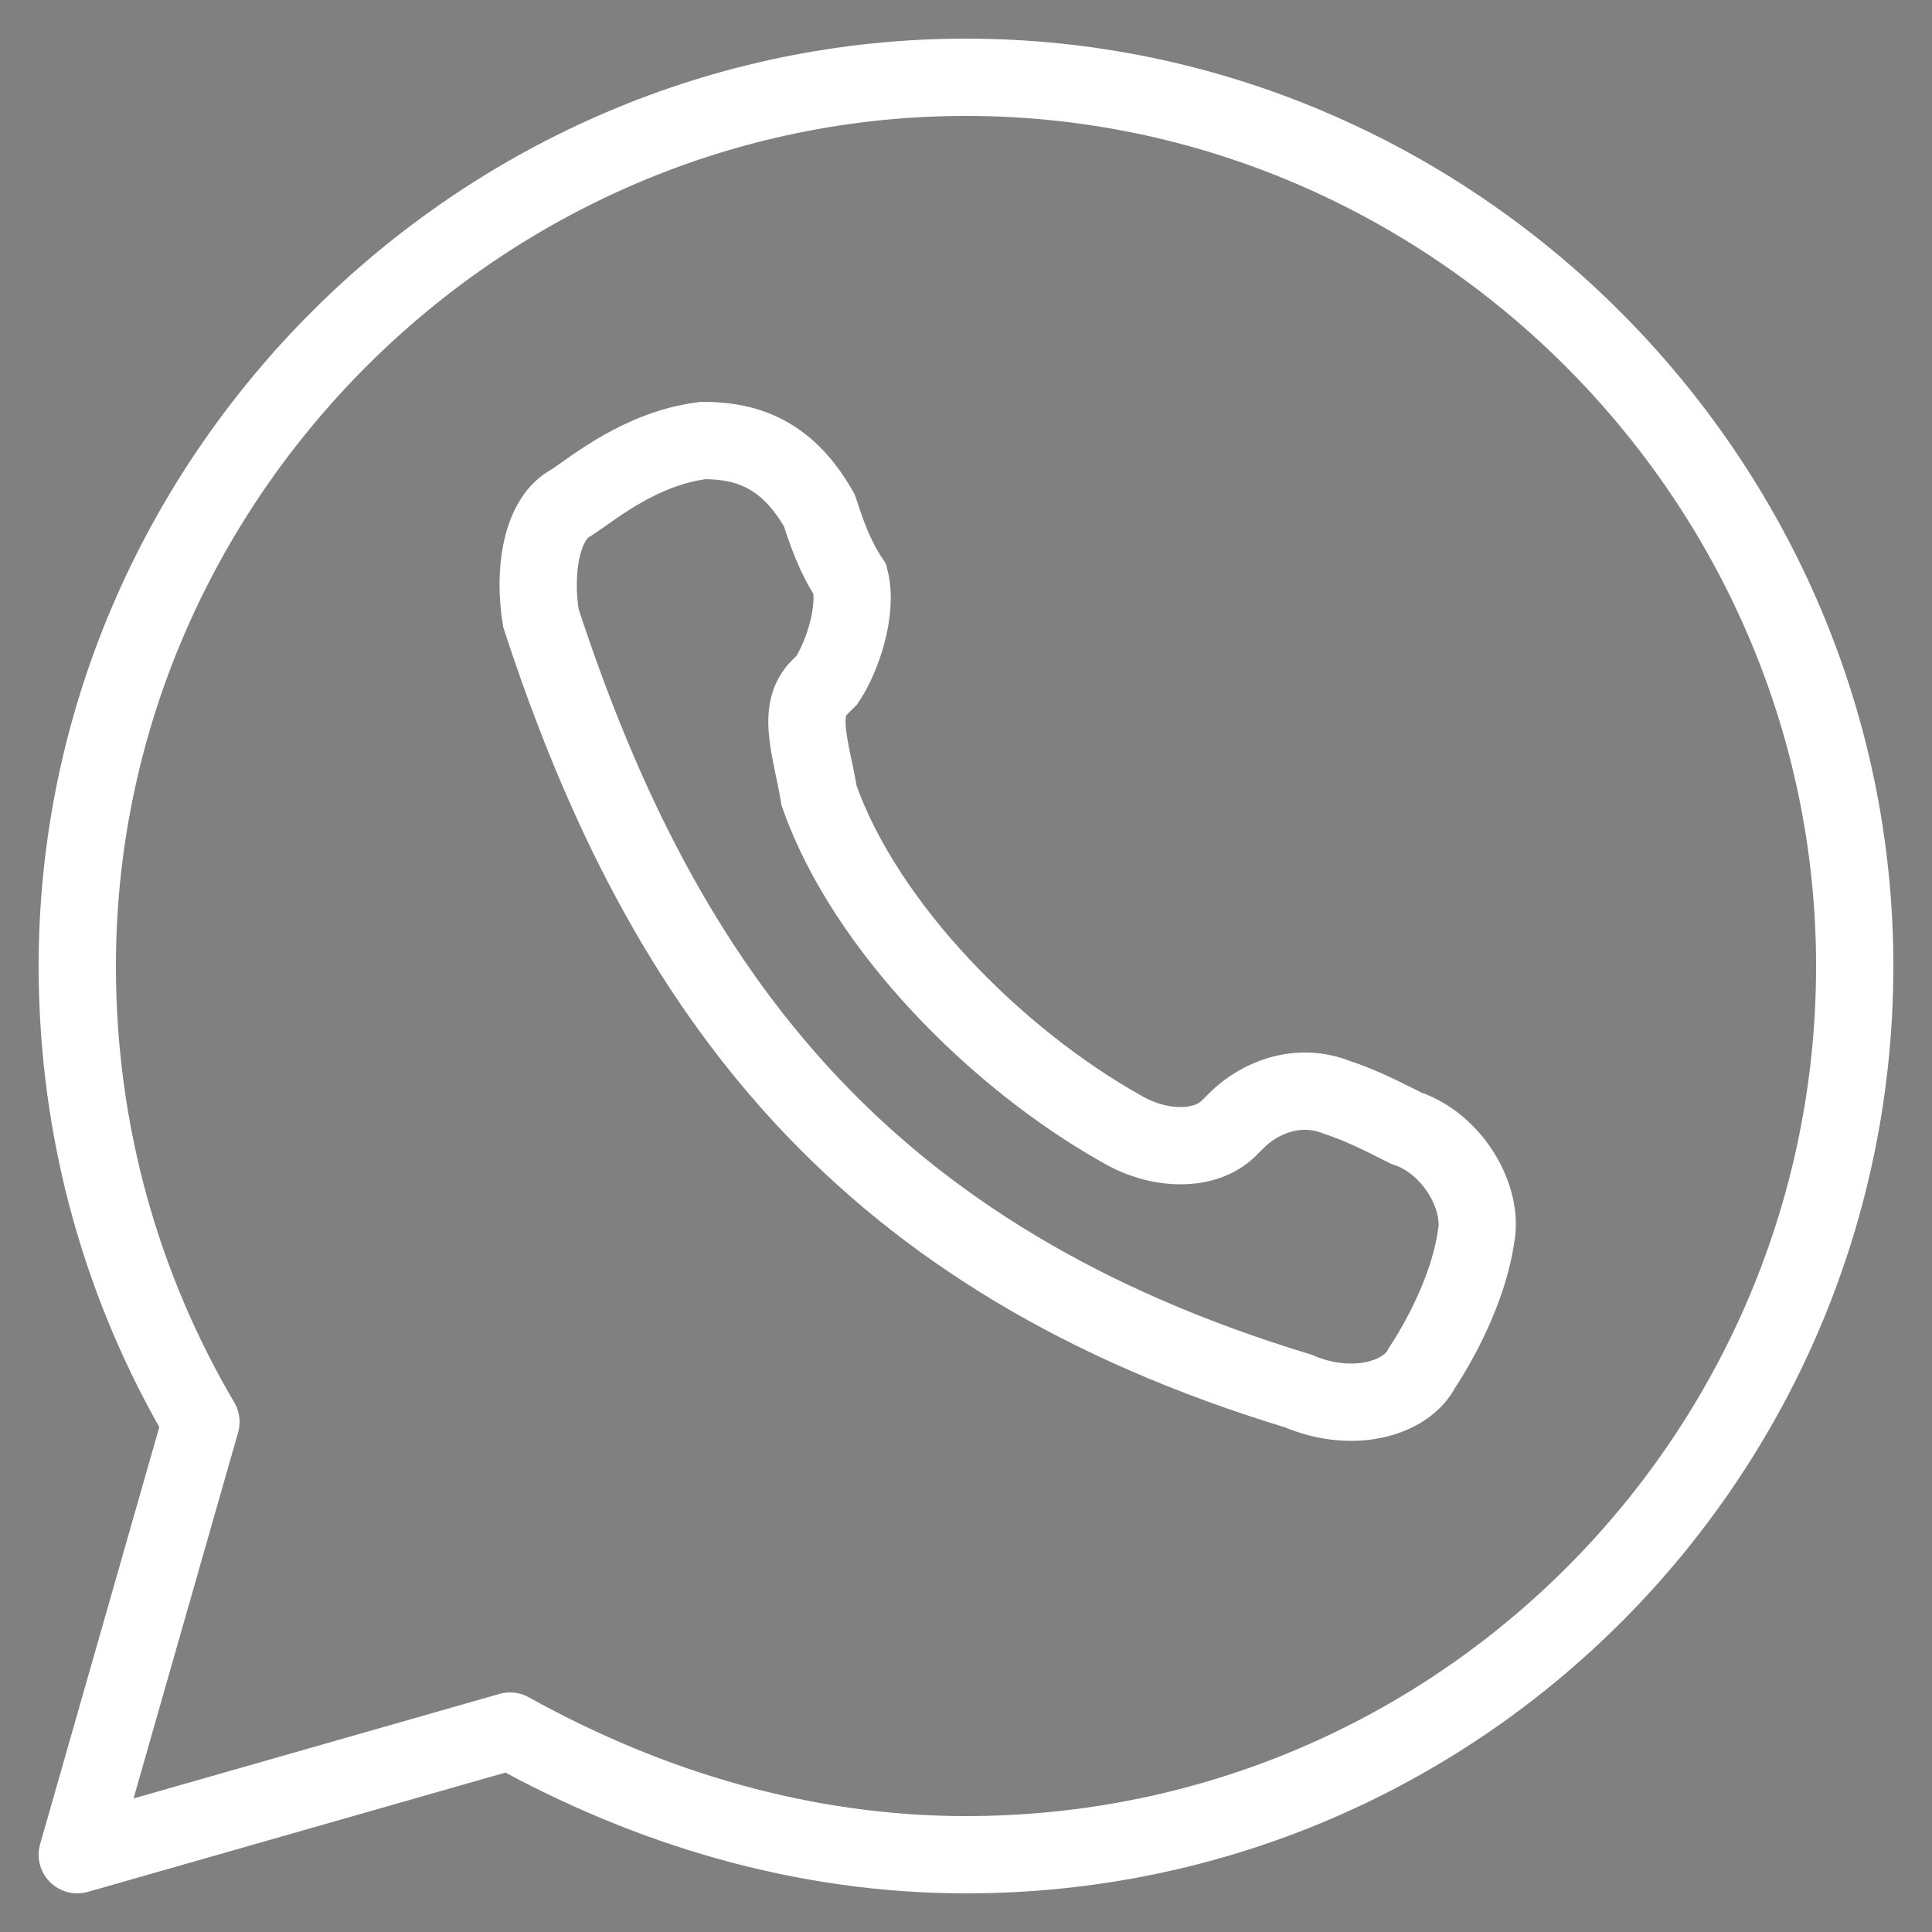 <?xml version="1.0" encoding="utf-8"?>
<!-- Generator: Adobe Illustrator 25.1.0, SVG Export Plug-In . SVG Version: 6.00 Build 0)  -->
<svg version="1.1" id="Layer_1" xmlns="http://www.w3.org/2000/svg" xmlns:xlink="http://www.w3.org/1999/xlink" x="0px" y="0px"
	 viewBox="0 0 25 25" style="enable-background:new 0 0 25 25;" xml:space="preserve">
<rect x="0" y="0" width="25" height="25" fill="#808080" stroke="none"/>
<style type="text/css">
	.st0{fill:none;stroke:#FFFFFF;stroke-linecap:round;stroke-linejoin:round;stroke-miterlimit:10;}
	.st1{fill:none;stroke:#163567;stroke-linecap:round;stroke-linejoin:round;stroke-miterlimit:10;}
	.st2{fill:none;stroke:#FFFFFF;stroke-miterlimit:10;}
</style>
<g>
	<g>
		<path class="st0" d="M-24.2,39.3h-9.6c-0.6,0-1-0.4-1-1v-15c0-0.6,0.4-1,1-1h18c0.6,0,1,0.4,1,1v5.2"/>
		<line class="st0" x1="-34.7" y1="27.3" x2="-14.7" y2="27.3"/>
		<line class="st0" x1="-30.7" y1="20.3" x2="-30.7" y2="23.3"/>
		<line class="st0" x1="-18.7" y1="20.3" x2="-18.7" y2="23.3"/>
	</g>
	<circle class="st0" cx="-16.7" cy="36.3" r="5"/>
	<line class="st0" x1="-16.7" y1="33.3" x2="-16.7" y2="36.3"/>
	<line class="st0" x1="-14.7" y1="38.3" x2="-16.7" y2="36.3"/>
</g>
<g>
	<path class="st1" d="M53.9,27.6v8c0,1.1-0.9,2-2,2h-16c-1.1,0-2-0.9-2-2v-16c0-1.1,0.9-2,2-2h8"/>
	<g>
		<path class="st1" d="M46.9,28.6h-4v-4l9.3-9.3c0.4-0.4,1-0.4,1.4,0l2.6,2.6c0.4,0.4,0.4,1,0,1.4L46.9,28.6z"/>
		<line class="st1" x1="50.1" y1="17.4" x2="54.1" y2="21.4"/>
		<line class="st1" x1="42.9" y1="28.6" x2="41.9" y2="29.6"/>
	</g>
</g>
<g id="call">
	<path class="st2" d="M10.7,8.8c0,0-0.1,0.1-0.1,0.1c-0.3,0.3-0.1,0.8,0,1.4c0.6,1.7,2.3,3.4,3.9,4.3c0.5,0.3,1.1,0.3,1.4,0
		c0,0,0.1-0.1,0.1-0.1c0.3-0.3,0.8-0.5,1.3-0.3c0.3,0.1,0.5,0.2,0.9,0.4c0.6,0.2,1,0.9,0.9,1.4c-0.1,0.7-0.5,1.4-0.7,1.7
		c-0.2,0.4-0.9,0.6-1.6,0.3c-5.6-1.7-8.2-5.1-9.8-10C6.9,7.4,7,6.7,7.4,6.5c0.3-0.2,0.9-0.7,1.7-0.8c0.6,0,1.1,0.2,1.5,0.9
		c0.1,0.3,0.2,0.6,0.4,0.9C11.1,7.9,10.9,8.5,10.7,8.8z"/>
	<path class="st0" d="M6.6,22.4L1,24l1.6-5.6c-1-1.7-1.6-3.7-1.6-5.9C1,6.2,6.2,1,12.5,1S24,6.2,24,12.5S18.9,24,12.5,24
		C10.4,24,8.4,23.4,6.6,22.4z"/>
</g>
</svg>
